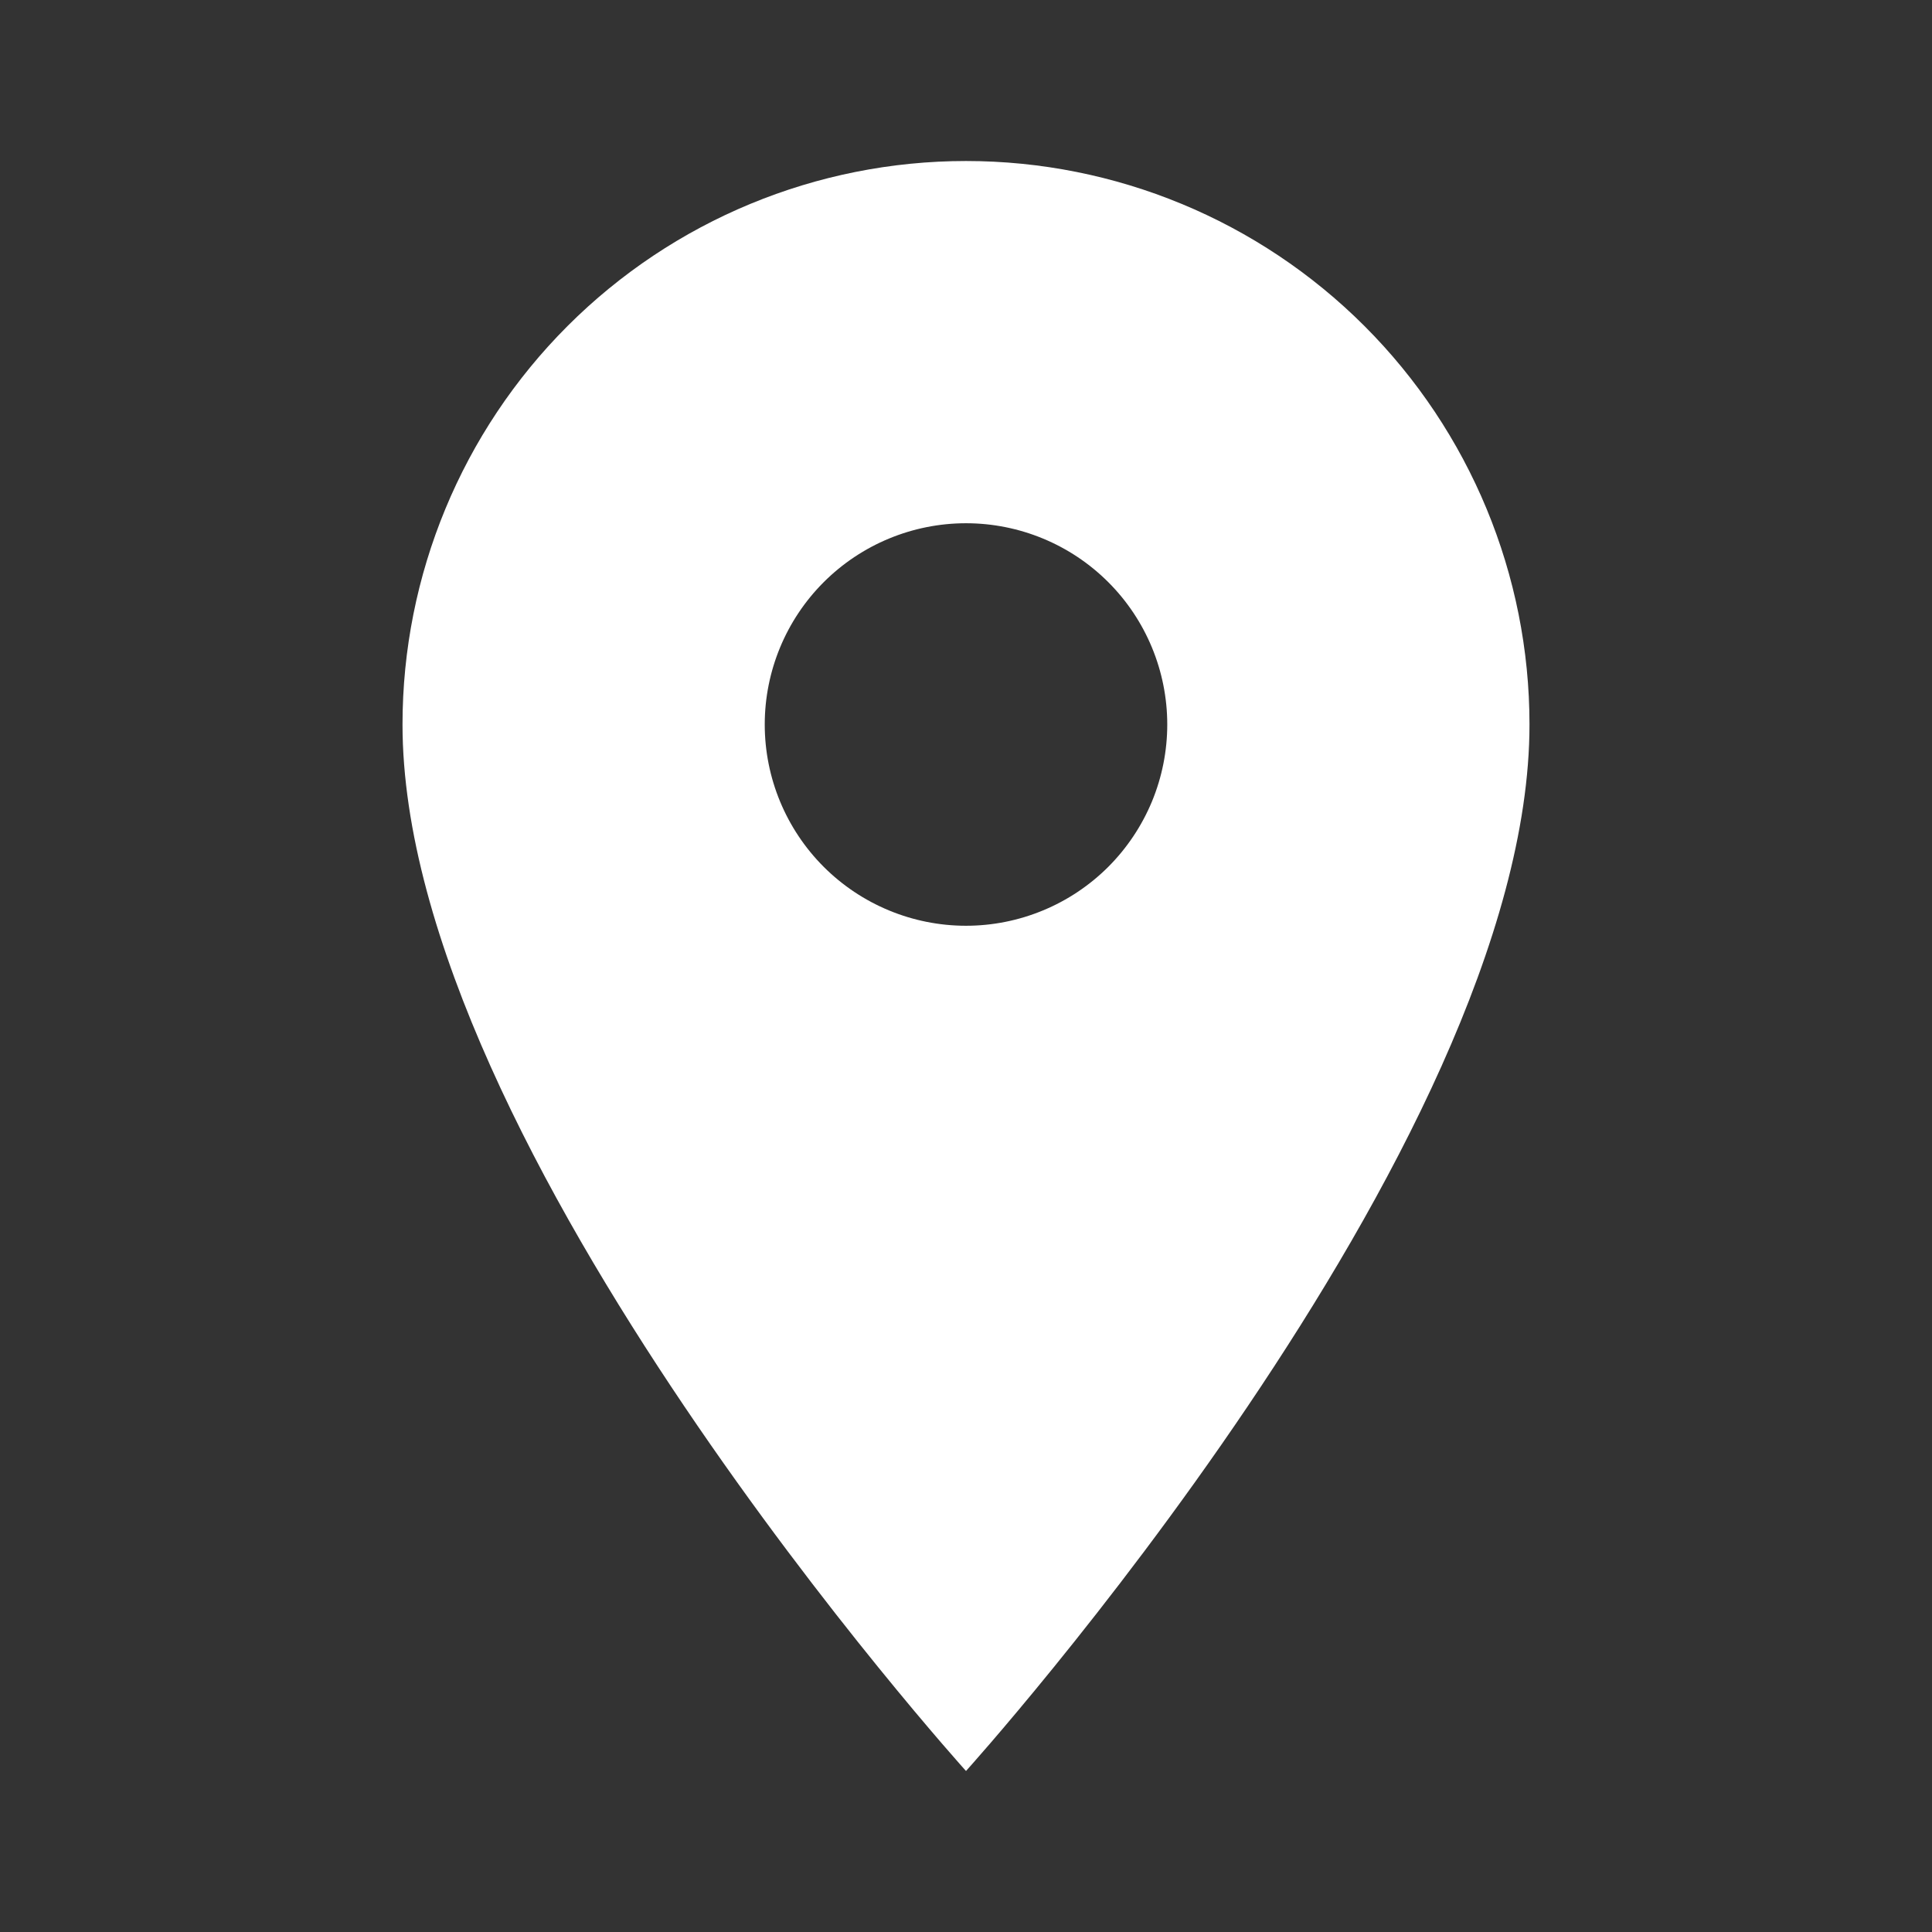 <svg width="53" height="53" viewBox="0 0 53 53" fill="none" xmlns="http://www.w3.org/2000/svg">
<rect x="0" y="0" width="53" height="53" fill="#333333" stroke="none"/>
<path d="M26.5 25.396C25.036 25.396 23.632 24.814 22.596 23.779C21.561 22.743 20.979 21.339 20.979 19.875C20.979 18.411 21.561 17.006 22.596 15.971C23.632 14.936 25.036 14.354 26.5 14.354C27.964 14.354 29.369 14.936 30.404 15.971C31.439 17.006 32.021 18.411 32.021 19.875C32.021 20.6 31.878 21.318 31.601 21.988C31.323 22.657 30.916 23.266 30.404 23.779C29.891 24.291 29.283 24.698 28.613 24.975C27.943 25.253 27.225 25.396 26.5 25.396ZM26.5 4.417C22.4 4.417 18.468 6.045 15.569 8.944C12.67 11.843 11.042 15.775 11.042 19.875C11.042 31.469 26.5 48.583 26.5 48.583C26.5 48.583 41.958 31.469 41.958 19.875C41.958 15.775 40.33 11.843 37.431 8.944C34.532 6.045 30.6 4.417 26.5 4.417Z" fill="white"/>
</svg>
